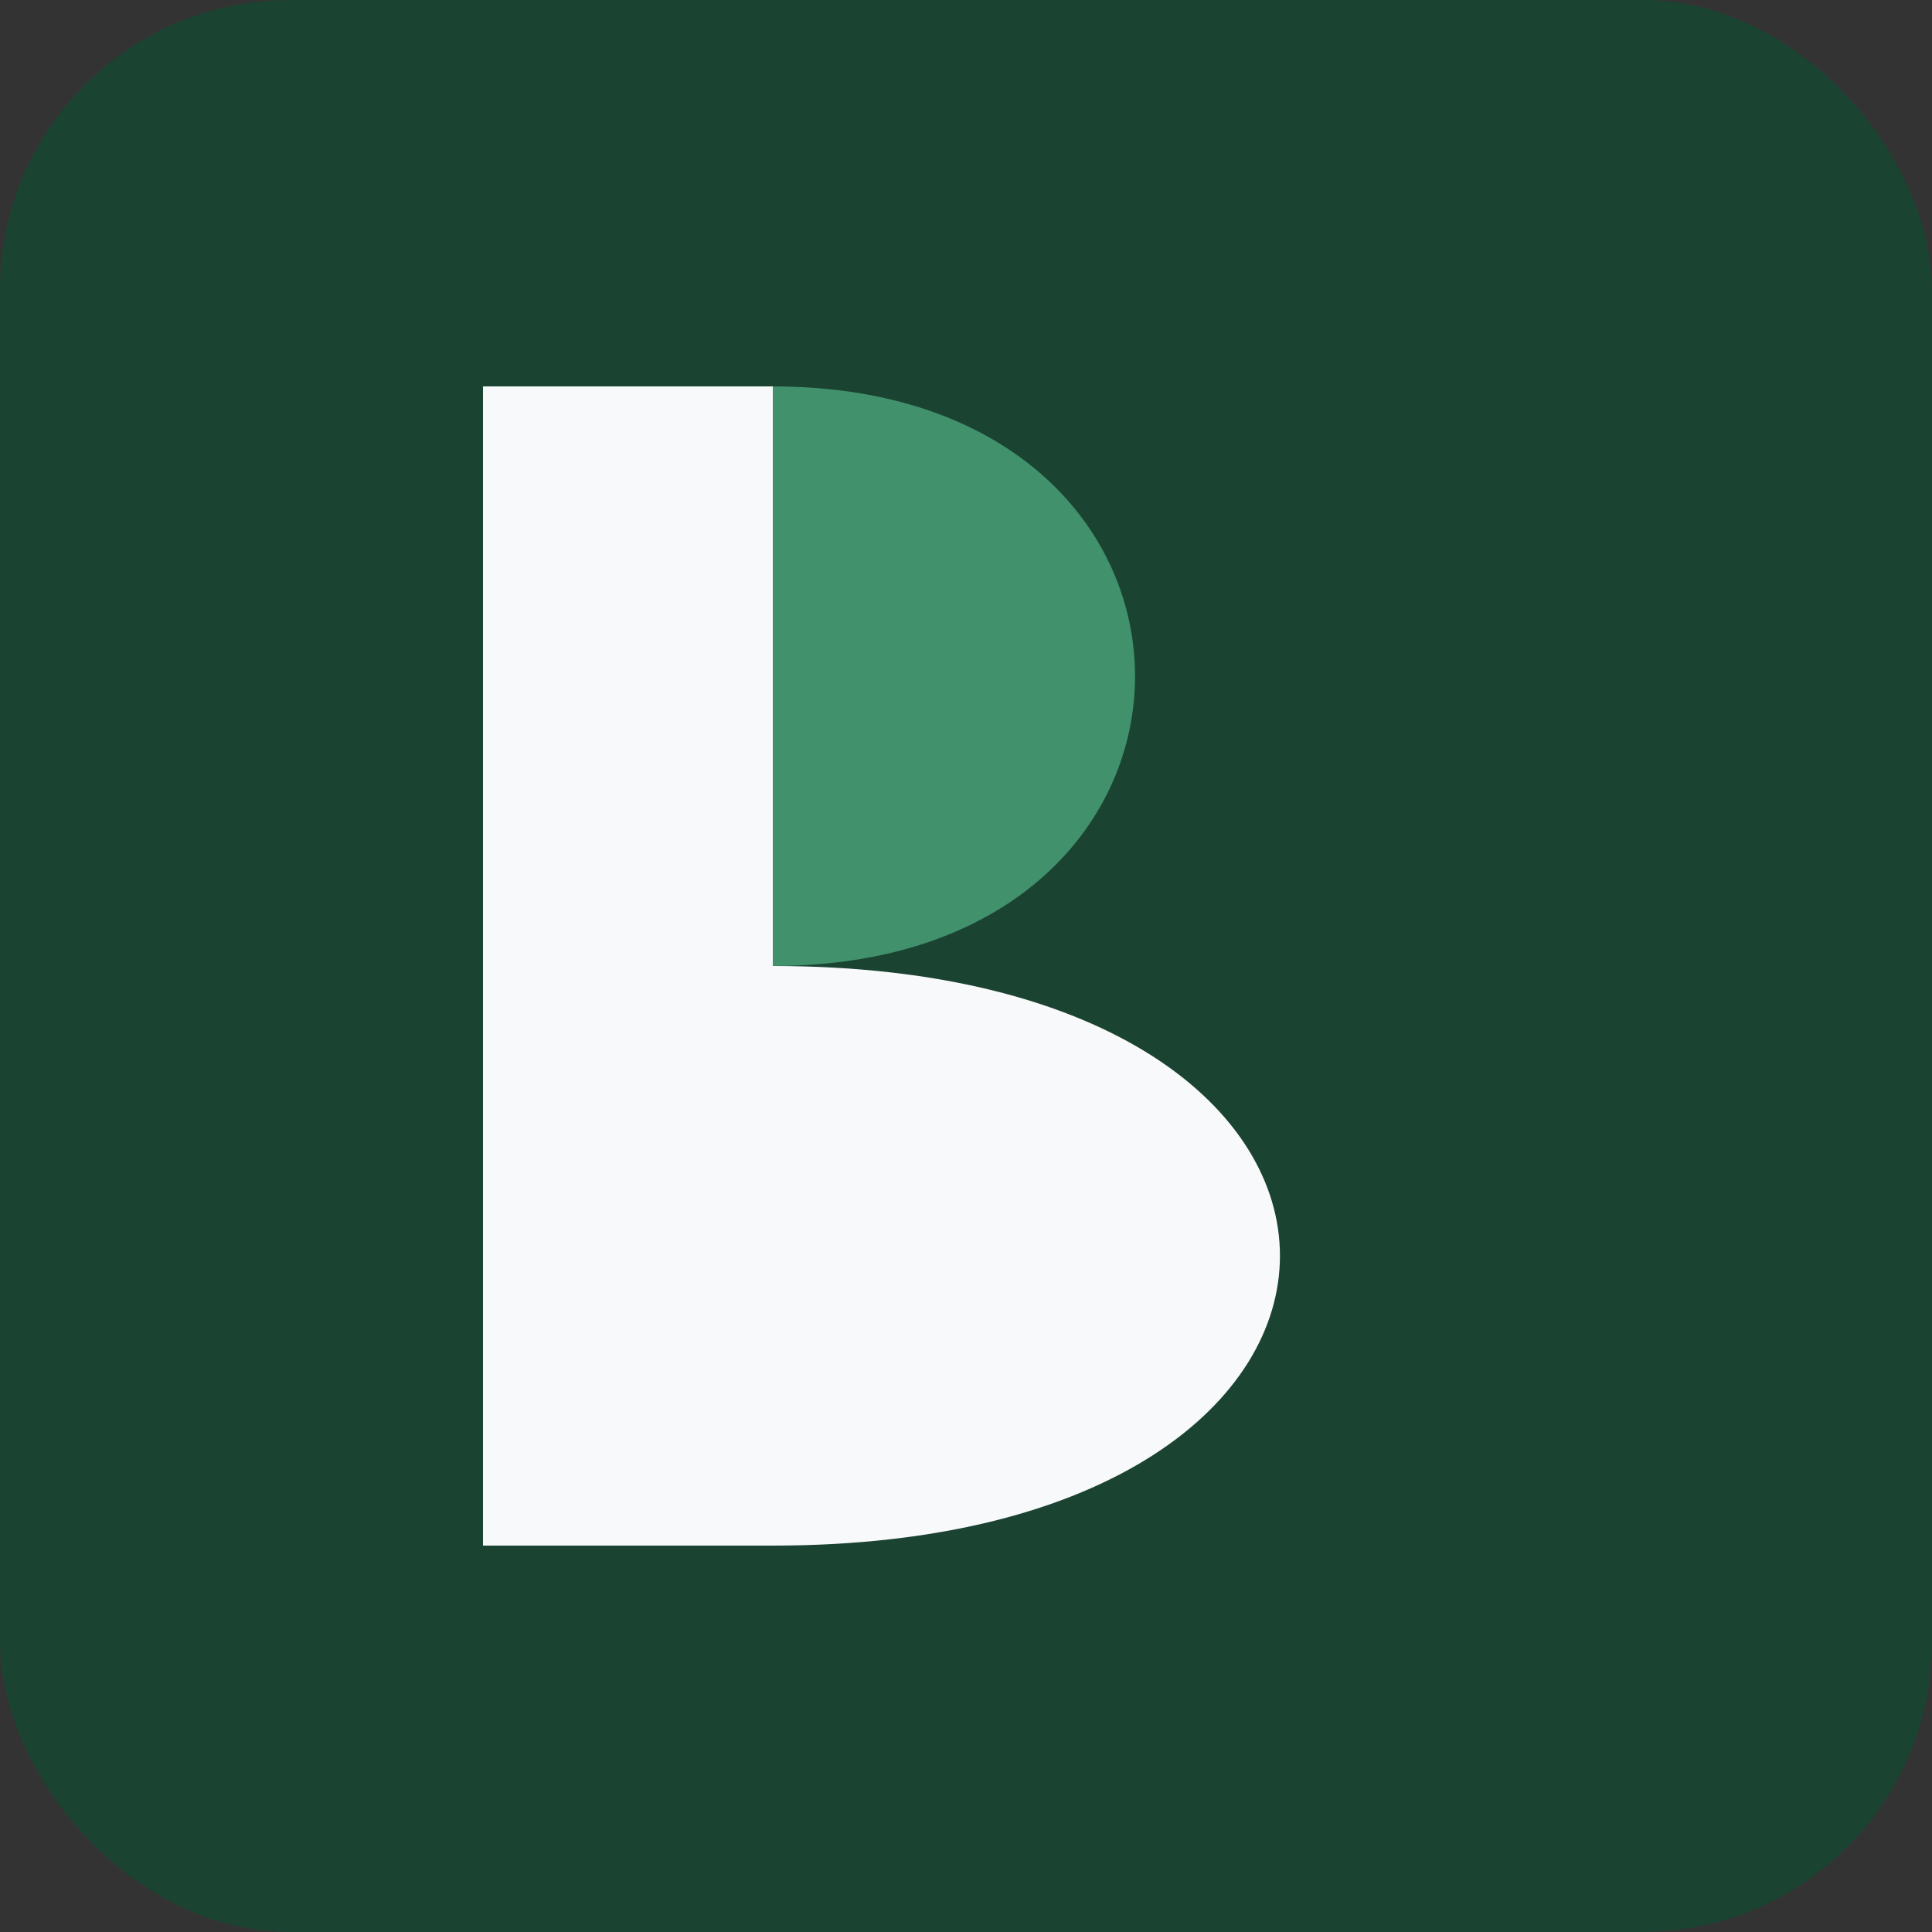 <svg width="100" height="100" viewBox="0 0 100 100" fill="none" xmlns="http://www.w3.org/2000/svg">
    <rect x="0" y="0" width="100" height="100" fill="#333333" stroke="none"/>
    <rect width="100" height="100" rx="15" fill="#1B4332"/>
    
    <rect x="25" y="20" width="15" height="60" fill="#F8F9FA"/>
    
    <path d="M40 20C65 20 65 50 40 50L40 20Z" fill="#40916C"/>
    
    <path d="M40 50C75 50 75 80 40 80L40 50Z" fill="#F8F9FA"/>
</svg>